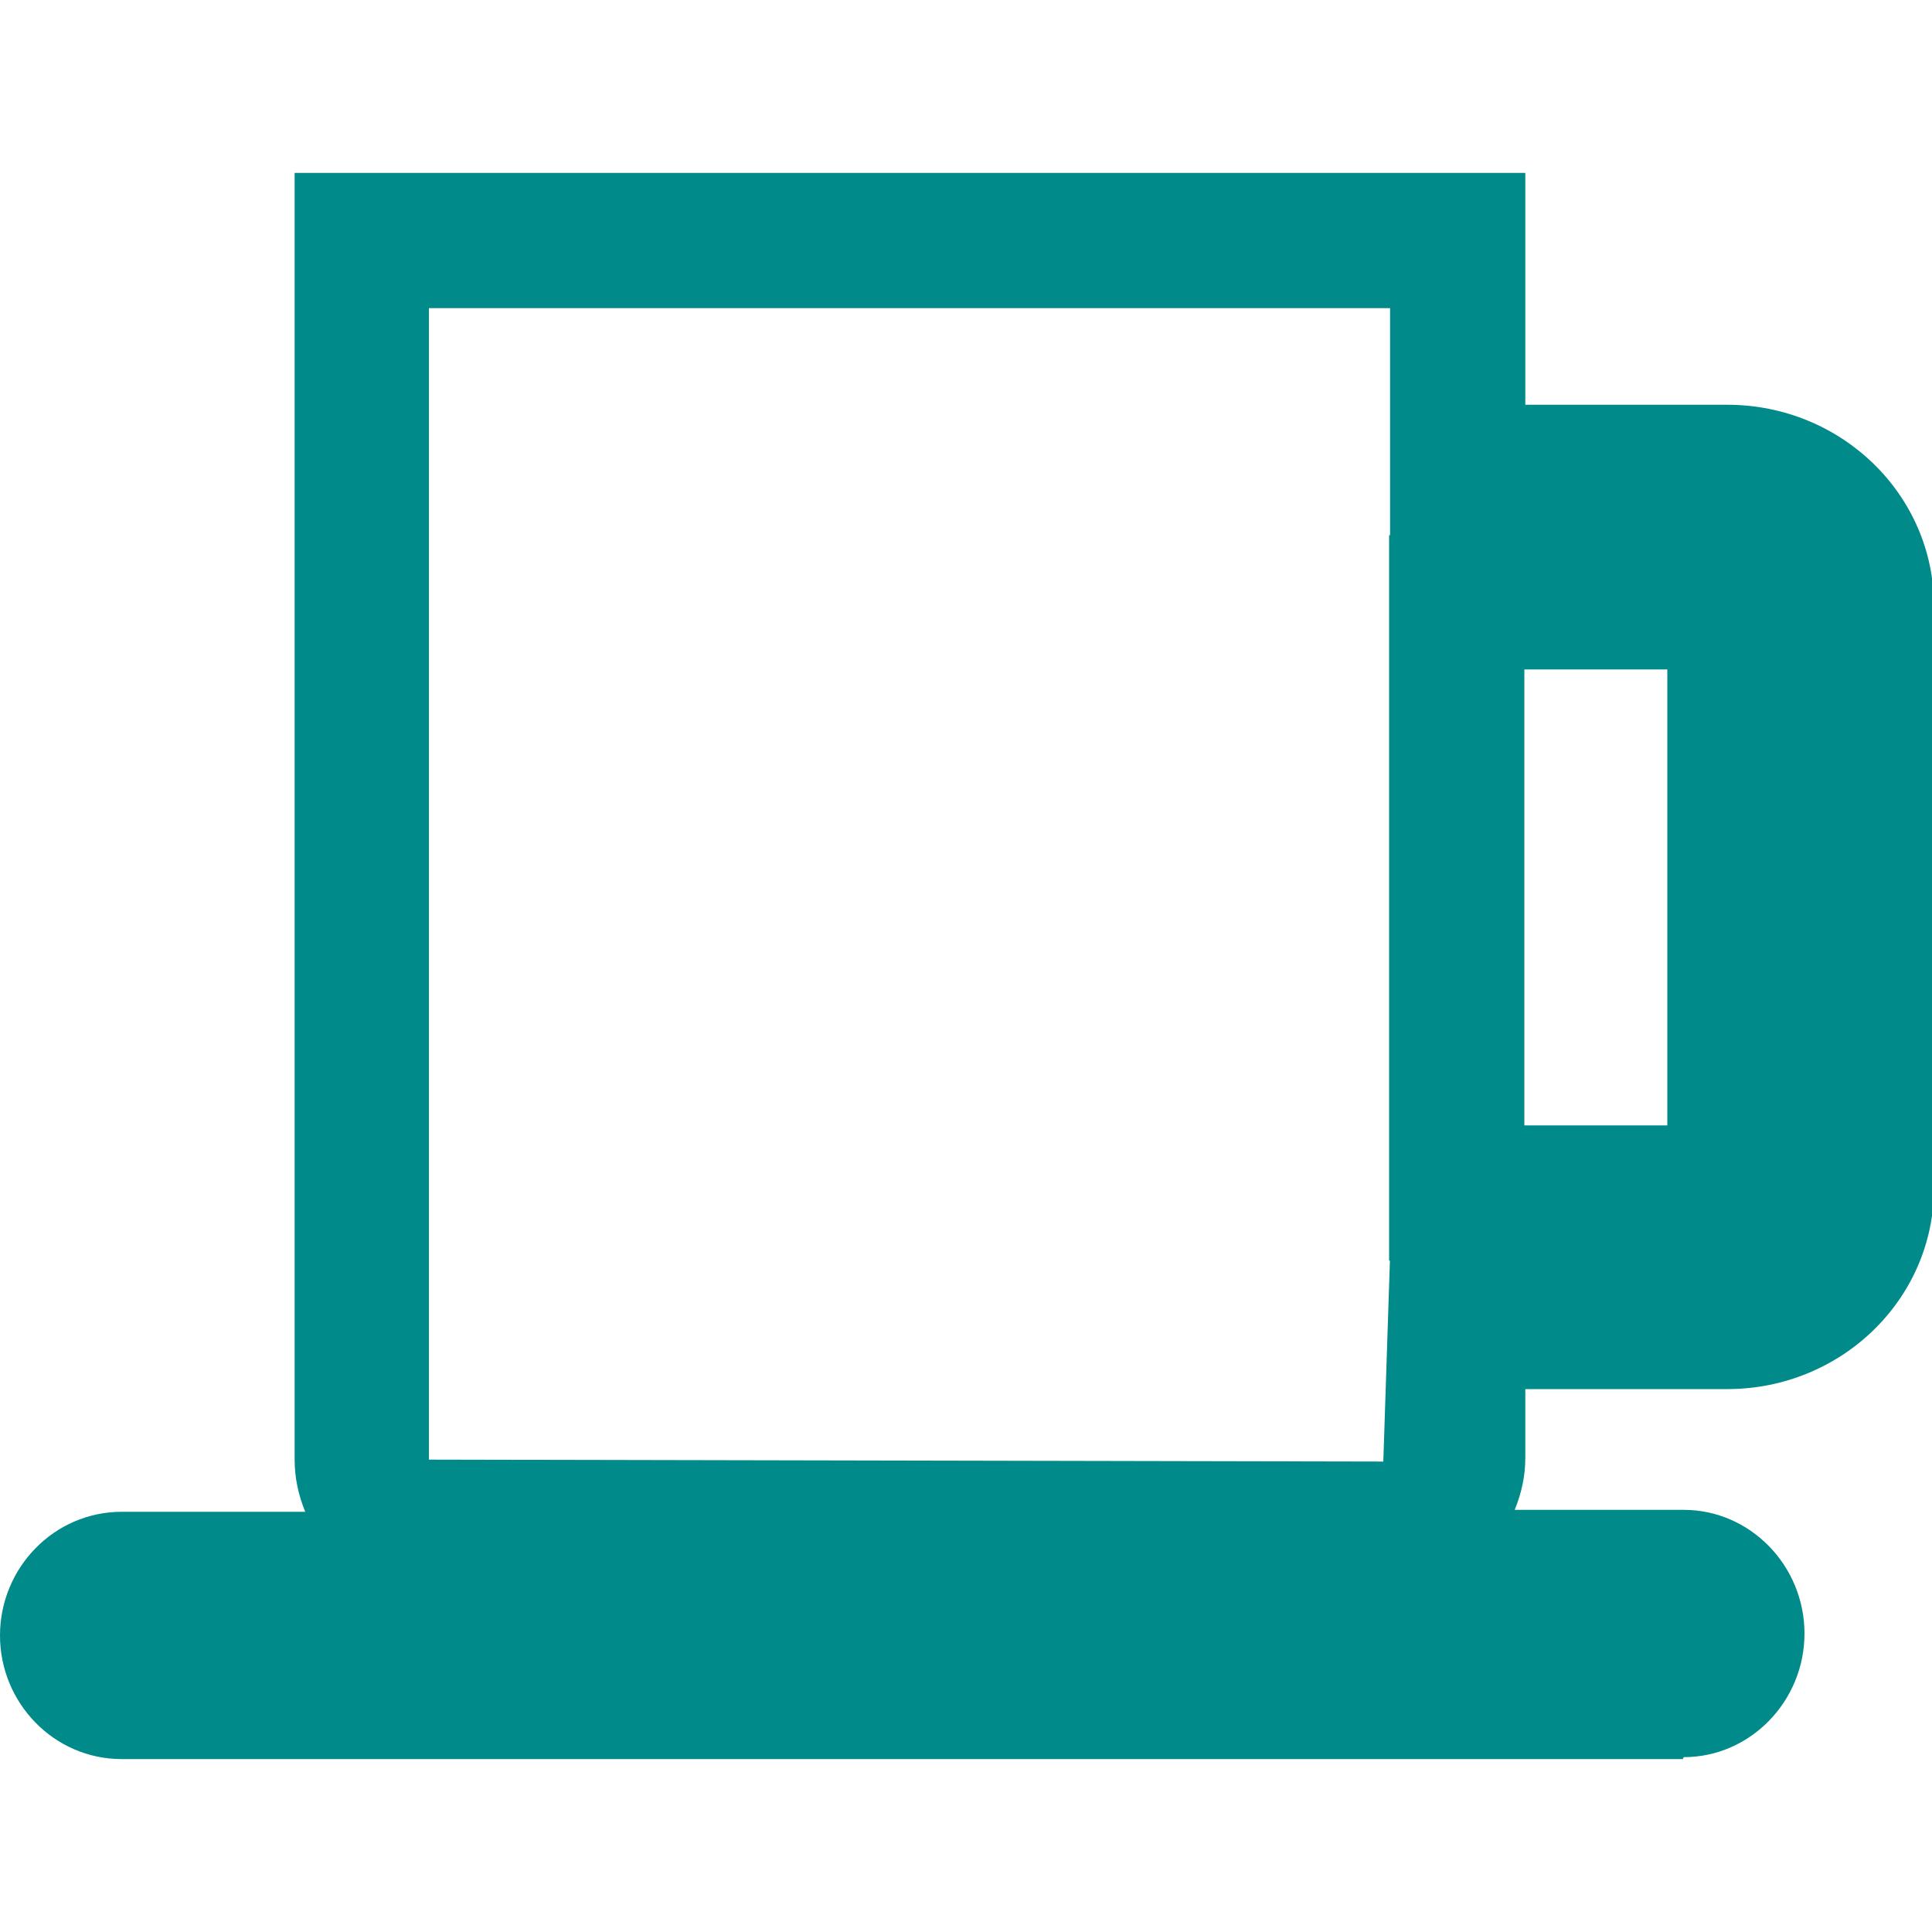 <?xml version="1.0" encoding="UTF-8"?>
<svg id="Capa_2" data-name="Capa 2" xmlns="http://www.w3.org/2000/svg" xmlns:xlink="http://www.w3.org/1999/xlink" viewBox="0 0 20 20">
  <defs>
    <style>
      .cls-1 {
        fill: none;
      }

      .cls-2 {
        clip-path: url(#clippath);
      }

      .cls-3 {
        fill: #008a8a;
      }
    </style>
    <clipPath id="clippath">
      <rect class="cls-1" width="20" height="20"/>
    </clipPath>
  </defs>
  <g id="Capa_3" data-name="Capa 3">
    <g class="cls-2">
      <g>
        <path class="cls-3" d="M17.86,13.05h-3.48v-7.51h4.05l.23.74-.02,6.19-.12.54-.65.04ZM15.78,11.65h1.48v-4.72h-1.48v4.72Z"/>
        <path class="cls-3" d="M17.42,18.21H1.26C.56,18.21,0,17.63,0,16.93s.56-1.28,1.26-1.28h1.9c-.07-.17-.11-.35-.11-.54V1.79h12.74v2.4h2.09c1.18,0,2.14.93,2.14,2.08v6.03c0,1.15-.96,2.08-2.14,2.08h-2.09v.71c0,.19-.04.37-.11.54h1.75c.69,0,1.25.58,1.25,1.28s-.56,1.28-1.25,1.28ZM4.44,3.19v11.92l9.88.02.07-2.13h3.48c.41,0,.74-.31.74-.69v-6.03c0-.38-.33-.69-.74-.69h-3.48v-2.4H4.44Z"/>
      </g>
    </g>
  </g>
</svg>